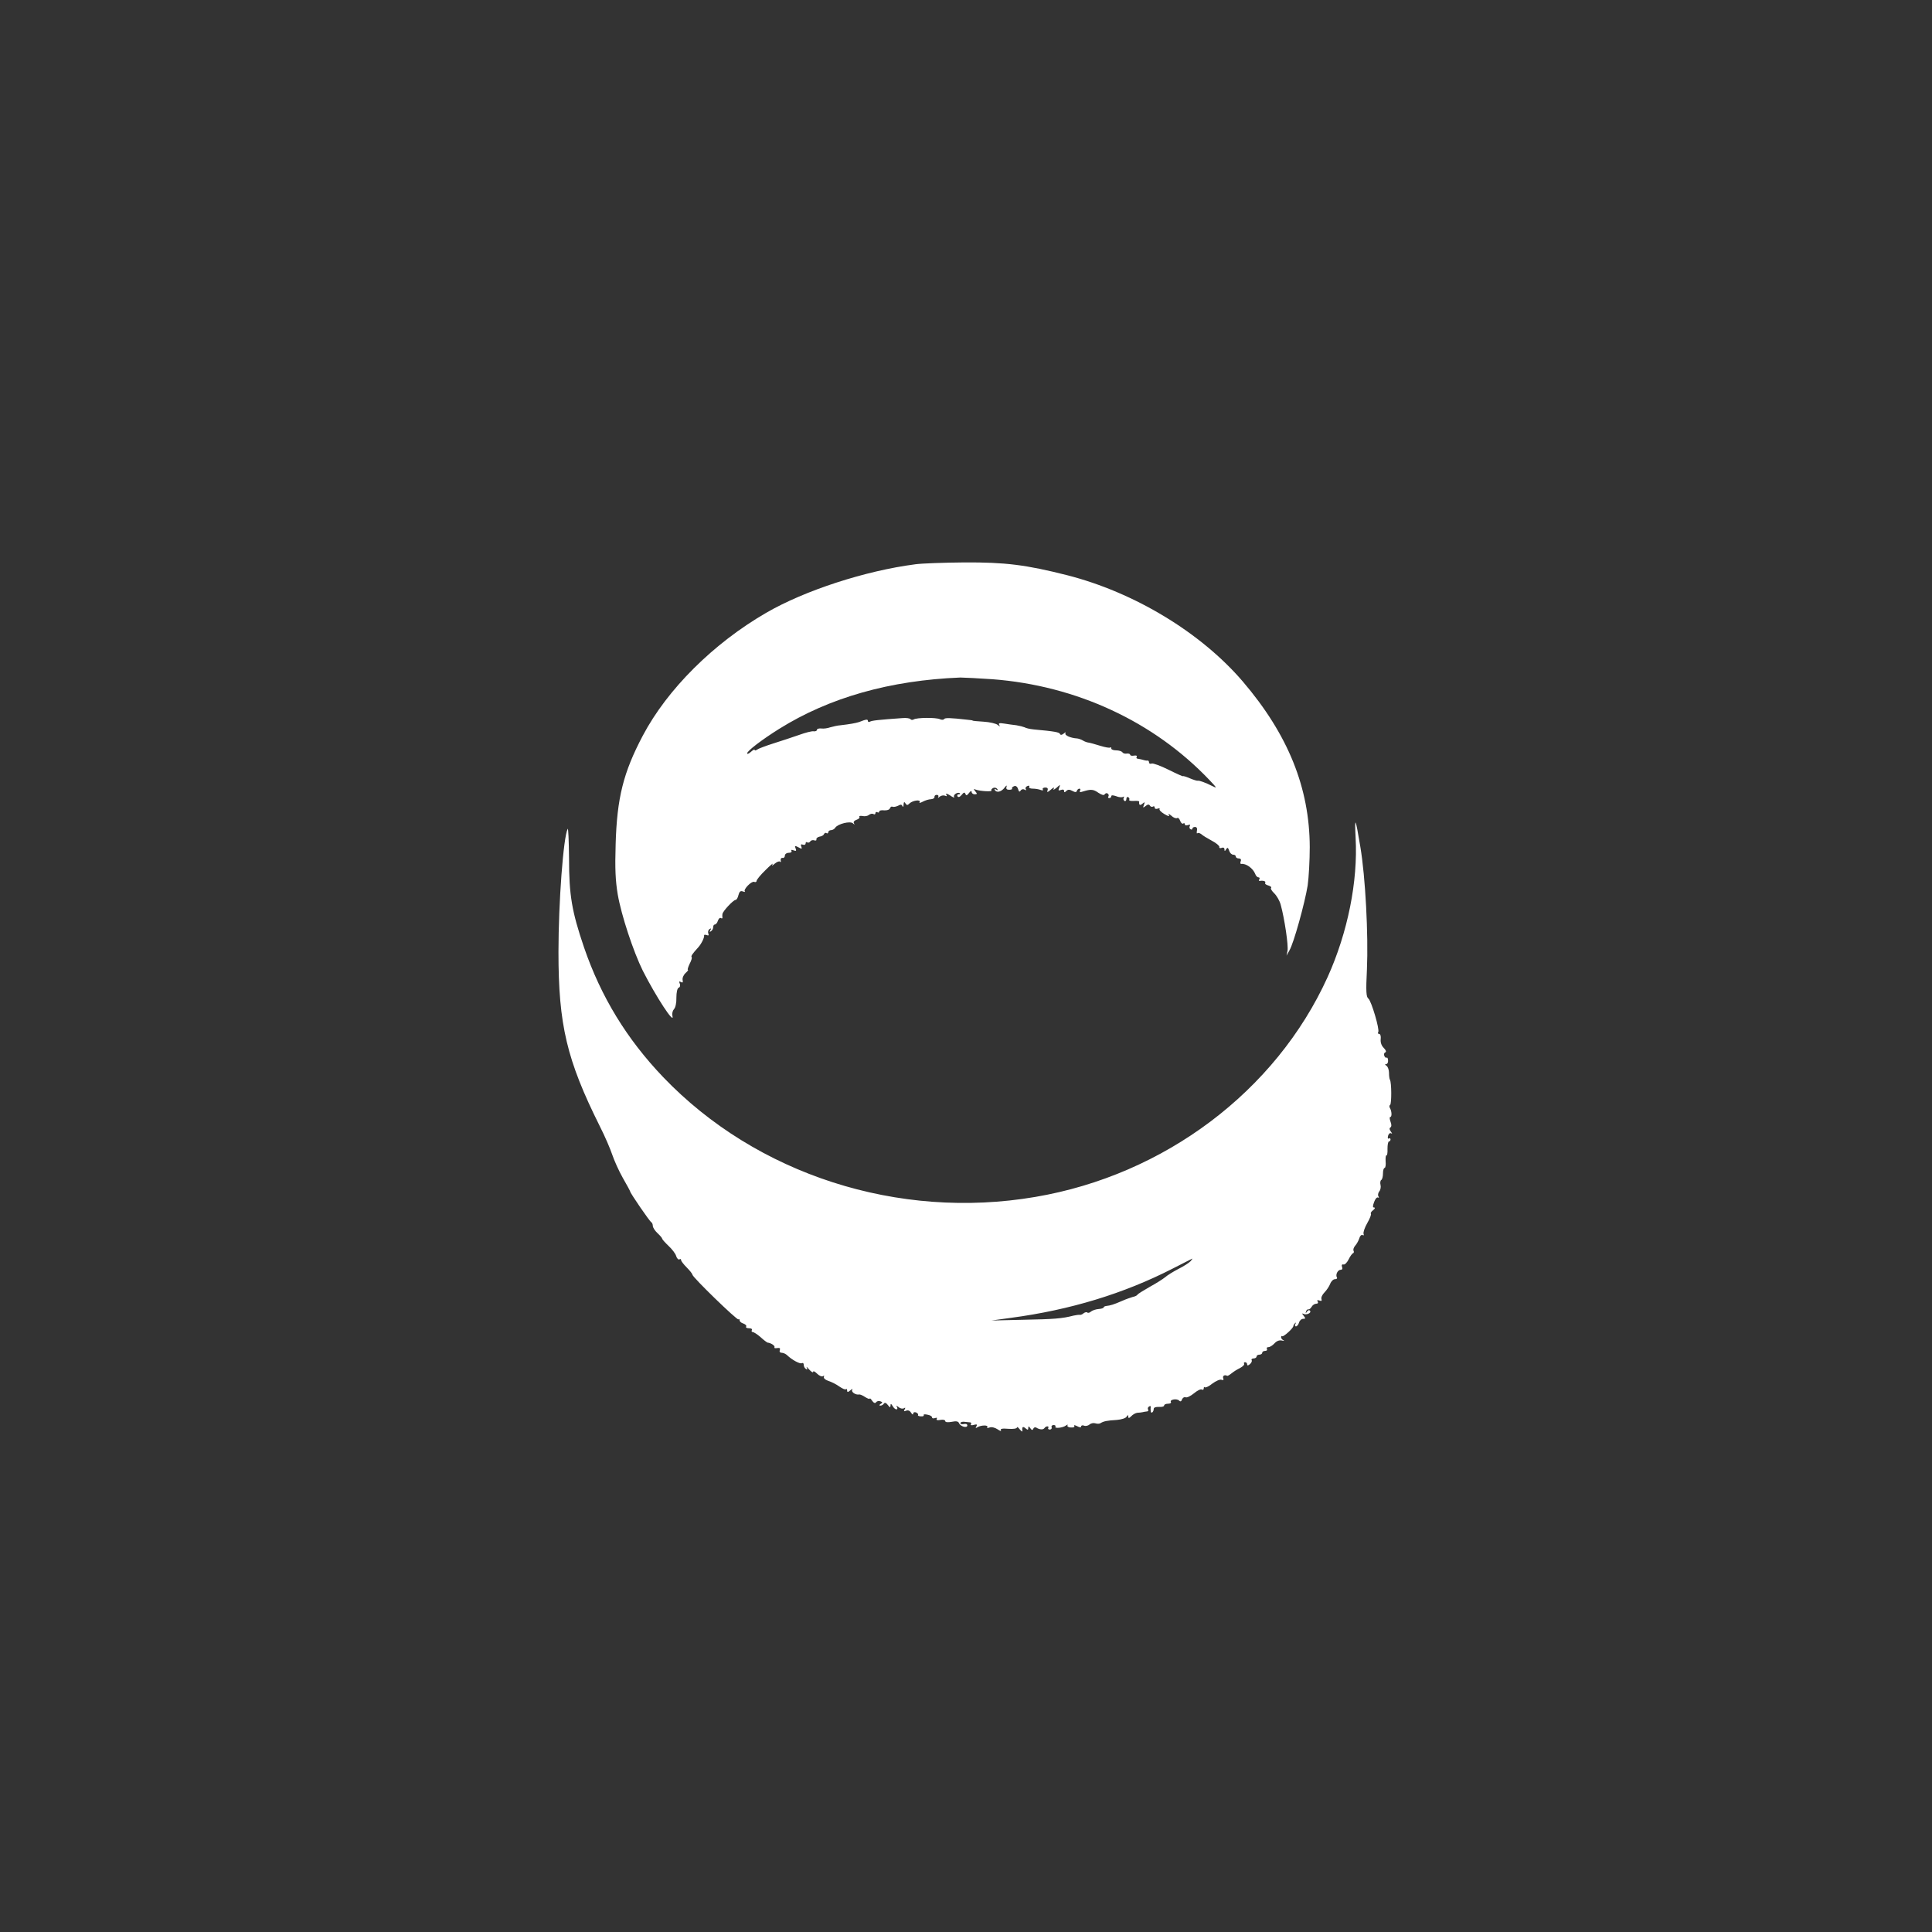 <?xml version="1.0" standalone="no"?>
<!DOCTYPE svg PUBLIC "-//W3C//DTD SVG 20010904//EN"
 "http://www.w3.org/TR/2001/REC-SVG-20010904/DTD/svg10.dtd">
<svg version="1.0" xmlns="http://www.w3.org/2000/svg"
 width="1024pt" height="1024pt" viewBox="0 0 1024 1024"
 preserveAspectRatio="xMidYMid meet">

<rect x="0" y="0" width="1024" height="1024" fill="#333333" stroke="none"/>

<g transform="translate(0,1024) scale(0.1,-0.1)"
fill="#ffffff" stroke="none">
<path d="M4850 7249 c-262 -34 -584 -138 -789 -257 -280 -162 -524 -405 -654
-651 -103 -195 -137 -330 -144 -576 -4 -130 -1 -192 11 -265 19 -111 83 -304
133 -405 70 -138 170 -291 157 -239 -3 12 1 27 8 35 8 8 14 34 13 61 0 29 5
50 12 53 7 2 10 12 6 21 -5 12 -3 15 6 9 9 -5 12 -2 9 11 -2 11 5 27 16 37 10
9 16 17 12 17 -3 0 1 14 9 31 9 17 14 33 11 36 -5 5 3 17 35 52 17 19 33 52
31 63 -1 4 5 5 13 2 11 -4 13 -2 9 9 -3 8 0 18 7 23 8 5 10 3 4 -6 -5 -9 -4
-11 3 -6 7 4 12 14 12 22 0 8 4 14 9 14 5 0 13 9 16 20 4 11 11 18 16 14 5 -3
9 -2 8 3 -1 4 -1 13 0 18 1 15 58 75 69 75 6 0 13 12 16 26 5 19 11 24 24 19
9 -3 14 -3 10 0 -10 10 35 56 49 51 7 -3 13 -1 13 5 0 6 21 32 47 57 26 26 43
40 38 32 -6 -11 -3 -10 12 3 11 9 23 14 27 10 4 -5 6 -1 4 7 -2 8 3 14 10 13
6 -2 12 4 12 12 0 8 9 15 21 15 11 0 17 4 14 10 -4 6 1 7 11 3 14 -5 16 -3 11
10 -6 15 -4 16 15 6 18 -10 20 -9 15 4 -4 11 -2 14 9 10 7 -3 14 0 14 7 0 6 4
9 9 5 5 -3 13 0 16 6 4 5 13 8 21 5 8 -3 13 0 11 6 -1 5 7 12 18 14 11 1 21 8
23 14 2 5 8 8 13 4 5 -3 9 0 9 5 0 6 7 11 15 11 7 0 18 6 22 13 13 20 79 37
94 23 9 -8 10 -8 5 1 -4 7 2 14 14 18 11 4 18 10 15 15 -3 5 4 7 16 5 13 -3
28 0 35 6 7 6 18 8 24 4 5 -3 10 -1 10 5 0 6 5 8 10 5 6 -3 10 -2 10 4 0 5 12
8 26 6 15 -1 28 3 31 11 3 8 9 11 14 8 5 -2 17 0 28 5 14 8 21 8 24 -2 3 -6 6
-3 6 8 1 15 4 17 10 7 7 -11 11 -11 22 0 17 16 62 22 53 6 -4 -5 4 -4 17 3 13
7 33 13 44 13 11 1 19 6 18 12 -1 6 4 11 12 11 8 0 11 -5 8 -11 -3 -6 -1 -6 7
1 7 6 19 9 28 6 11 -5 13 -3 7 6 -4 7 5 5 21 -5 15 -11 25 -14 21 -8 -7 12 21
29 31 19 3 -3 0 -5 -7 -5 -7 0 -9 -5 -6 -11 5 -6 12 -4 22 8 11 14 16 15 20 5
4 -10 8 -9 19 5 8 11 13 13 14 6 0 -7 7 -13 16 -13 14 0 14 3 4 15 -11 13 -10
15 1 10 25 -9 89 -12 84 -5 -3 5 2 10 10 14 8 3 17 0 21 -6 5 -7 2 -8 -6 -3
-8 5 -11 4 -7 -3 10 -15 35 -9 52 14 9 12 13 13 10 4 -4 -11 1 -16 14 -16 11
0 18 3 15 7 -2 4 3 9 11 12 8 4 17 -2 21 -15 4 -15 8 -17 14 -8 4 7 13 9 20 5
8 -5 11 -4 7 2 -4 6 0 14 9 17 8 3 12 2 9 -4 -3 -6 5 -10 19 -10 13 0 32 -3
42 -7 10 -4 15 -2 11 3 -3 5 3 10 13 10 12 0 16 -5 12 -16 -4 -11 1 -10 18 5
14 12 20 14 15 5 -5 -9 0 -7 14 4 21 19 22 19 15 1 -6 -15 -4 -17 9 -12 10 4
17 2 17 -5 0 -9 3 -9 12 0 8 8 17 8 32 0 15 -8 21 -8 24 1 2 6 8 11 13 11 6 0
7 -5 3 -11 -4 -8 1 -9 16 -4 42 13 55 12 82 -7 17 -11 29 -15 33 -8 4 6 11 8
16 4 5 -3 7 -10 4 -15 -4 -5 -1 -9 4 -9 6 0 11 4 11 10 0 6 9 6 26 0 14 -6 30
-7 36 -4 6 4 8 2 4 -4 -3 -6 -2 -13 4 -17 5 -3 10 1 10 10 0 9 5 13 10 10 6
-4 8 -10 5 -14 -2 -5 9 -7 25 -6 16 1 29 0 28 -4 -2 -18 4 -22 17 -11 13 11
14 10 8 -6 -6 -16 -5 -17 9 -6 11 9 18 10 23 2 3 -6 11 -8 16 -5 5 4 9 1 9 -5
0 -7 7 -9 16 -6 8 3 13 2 10 -2 -3 -5 9 -17 26 -27 21 -12 28 -14 23 -4 -5 8
1 6 13 -4 11 -11 25 -16 31 -13 5 4 12 -3 16 -14 4 -11 11 -18 16 -15 5 4 9 2
9 -4 0 -6 7 -7 17 -4 10 4 14 2 9 -5 -3 -6 -2 -13 4 -17 5 -3 10 -2 10 3 0 5
6 9 14 9 9 0 13 -8 10 -20 -2 -11 -1 -17 3 -13 3 3 12 1 20 -5 7 -7 32 -22 56
-35 23 -12 41 -27 40 -33 -2 -6 4 -8 12 -5 9 4 15 0 15 -7 0 -12 2 -12 9 0 7
11 10 9 16 -8 3 -11 13 -21 21 -21 8 0 14 -4 14 -10 0 -5 7 -10 16 -10 10 0
14 -6 10 -15 -3 -8 -2 -14 2 -14 26 4 63 -23 75 -53 3 -10 11 -18 17 -18 6 0
8 -5 5 -10 -4 -6 -3 -10 2 -9 19 3 34 -2 29 -10 -3 -5 4 -11 16 -14 12 -4 19
-9 15 -13 -4 -4 4 -16 16 -28 13 -12 29 -39 35 -61 20 -72 42 -219 36 -245
l-5 -25 15 27 c23 38 82 252 97 345 6 43 11 134 11 203 -1 315 -115 597 -355
878 -222 259 -574 472 -930 563 -221 56 -329 69 -545 68 -109 -1 -226 -5 -262
-10z m410 -609 c445 -34 855 -224 1150 -534 41 -43 42 -46 15 -32 -36 18 -68
30 -77 28 -4 -1 -23 5 -42 13 -20 9 -36 13 -36 11 0 -2 -34 13 -76 34 -42 21
-83 36 -90 33 -8 -3 -14 0 -14 6 0 6 -3 10 -7 10 -5 -1 -11 0 -15 1 -13 4 -27
7 -39 9 -5 0 -8 5 -4 10 3 6 -4 8 -15 6 -11 -2 -20 0 -20 5 0 4 -8 7 -17 6
-10 -2 -21 1 -24 7 -4 5 -18 10 -33 10 -14 0 -26 4 -26 10 0 6 -2 8 -6 5 -3
-3 -26 1 -52 9 -26 8 -54 16 -62 17 -9 1 -22 6 -30 11 -8 5 -22 10 -30 11 -36
2 -69 17 -63 28 4 6 0 6 -9 -2 -10 -8 -17 -9 -20 -2 -3 9 -29 14 -140 24 -20
2 -41 7 -47 11 -7 3 -26 8 -44 11 -18 2 -47 6 -65 9 -25 4 -31 2 -26 -7 6 -10
4 -10 -8 0 -9 7 -42 15 -75 17 -32 2 -58 4 -58 6 0 1 -11 3 -25 4 -95 11 -121
11 -126 4 -3 -5 -13 -5 -22 -1 -20 10 -123 9 -139 -1 -6 -4 -14 -3 -17 1 -3 5
-22 8 -43 6 -127 -9 -163 -13 -172 -19 -6 -3 -11 -2 -11 4 0 10 -9 9 -47 -6
-19 -6 -47 -11 -98 -17 -16 -1 -41 -7 -55 -11 -14 -5 -35 -8 -47 -6 -13 1 -23
-2 -23 -7 0 -6 -8 -9 -17 -8 -9 2 -44 -7 -77 -19 -34 -12 -95 -32 -136 -45
-41 -13 -81 -28 -87 -33 -7 -5 -13 -6 -13 -2 0 5 -9 0 -20 -10 -11 -10 -20
-13 -20 -8 0 13 79 73 170 130 266 166 587 257 960 272 19 0 96 -4 170 -9z"/>
<path d="M7185 5800 c13 -231 -42 -503 -148 -738 -275 -606 -866 -1050 -1550
-1166 -726 -124 -1478 119 -1972 635 -193 202 -330 426 -420 689 -64 189 -79
274 -79 472 -1 92 -4 161 -7 155 -23 -42 -49 -392 -49 -652 0 -388 44 -573
219 -924 27 -53 56 -121 66 -151 10 -30 35 -86 56 -123 22 -38 39 -70 39 -72
0 -8 104 -160 112 -163 4 -2 8 -11 8 -19 0 -9 11 -26 25 -39 14 -13 25 -26 25
-30 0 -3 15 -20 34 -38 18 -17 37 -41 40 -54 4 -12 12 -20 17 -17 5 4 9 2 9
-4 0 -5 14 -23 30 -39 17 -17 30 -34 30 -38 0 -13 237 -243 244 -237 3 4 6 1
6 -5 0 -6 9 -14 20 -17 11 -4 18 -11 15 -16 -4 -5 3 -9 15 -9 12 0 18 -4 15
-10 -3 -5 -1 -10 4 -10 6 0 25 -12 42 -27 17 -16 34 -28 37 -29 19 -2 41 -17
37 -25 -3 -4 3 -6 14 -4 14 2 18 -1 14 -11 -3 -8 1 -14 10 -14 9 0 22 -6 29
-13 26 -25 69 -48 78 -42 6 3 10 -1 10 -9 0 -8 5 -18 12 -22 7 -5 9 -2 4 7 -4
8 2 3 13 -10 12 -13 21 -18 21 -12 0 6 9 2 20 -9 12 -12 26 -18 32 -14 6 4 8
3 5 -3 -4 -6 6 -16 23 -22 17 -5 44 -19 59 -30 16 -11 31 -18 35 -14 3 3 6 1
6 -7 0 -10 4 -10 17 1 9 8 14 9 10 3 -7 -12 19 -29 37 -25 4 1 19 -5 32 -14
13 -8 24 -12 24 -8 0 4 6 -1 13 -12 9 -12 16 -14 21 -7 4 6 14 8 22 5 13 -5
13 -7 2 -14 -9 -6 -9 -9 -1 -9 6 0 15 5 18 11 5 6 12 4 21 -8 11 -14 13 -15
14 -3 0 12 3 11 11 -2 5 -10 15 -18 20 -18 6 0 7 6 3 13 -6 8 -3 8 9 -1 9 -8
22 -10 28 -6 8 5 9 3 4 -6 -6 -10 -4 -12 8 -7 10 4 20 0 26 -11 6 -9 11 -12
11 -5 0 7 7 10 15 7 8 -4 13 -9 11 -13 -3 -4 4 -8 15 -8 11 -1 17 2 15 6 -3 5
6 6 19 3 14 -2 25 -9 25 -14 0 -6 7 -7 16 -4 9 3 12 2 9 -4 -4 -7 3 -9 19 -6
14 3 26 0 26 -6 0 -6 13 -8 34 -4 24 5 35 3 39 -7 7 -18 44 -28 44 -12 0 7 -8
10 -19 7 -10 -2 -18 0 -18 5 0 5 10 9 23 7 12 -1 26 -3 30 -3 5 -1 6 -5 3 -10
-4 -5 4 -7 16 -3 16 4 19 2 13 -8 -6 -9 -4 -11 5 -5 19 12 60 13 53 1 -4 -5 1
-6 12 -2 10 4 28 0 43 -10 13 -9 21 -11 17 -5 -5 8 7 11 39 8 26 -2 46 1 46 7
0 5 7 1 15 -10 8 -10 15 -14 14 -9 -3 22 2 27 16 15 12 -10 15 -10 15 1 0 11
3 11 11 -1 8 -11 12 -12 16 -2 2 6 10 9 16 5 18 -11 36 -12 43 -2 3 5 10 9 15
9 6 0 8 -4 5 -8 -3 -5 1 -9 8 -9 8 0 12 6 10 12 -3 6 2 12 10 12 8 0 13 -4 10
-8 -7 -12 39 -7 55 5 9 6 12 7 9 1 -3 -5 5 -11 18 -11 14 -1 21 2 18 8 -4 6 3
5 15 -1 13 -7 21 -8 21 -2 0 6 7 8 15 5 8 -4 22 -1 30 6 8 7 22 9 31 6 9 -3
21 -3 27 1 16 10 34 14 86 17 24 2 47 9 52 17 7 11 9 11 9 1 0 -10 4 -10 16 2
8 9 23 17 32 18 9 0 22 2 27 3 6 2 16 3 23 4 7 0 11 5 7 10 -3 5 -1 13 5 16 6
4 10 3 9 -2 -1 -4 -1 -14 0 -22 1 -17 16 -5 16 12 0 7 12 11 28 10 15 -1 27 2
27 7 0 6 9 10 21 10 11 0 18 4 15 9 -8 13 31 20 43 8 7 -7 12 -6 16 6 4 9 12
14 19 11 7 -3 27 7 44 21 18 15 36 24 42 20 5 -3 10 -1 10 6 0 7 3 10 6 6 4
-3 22 5 40 20 19 14 40 23 48 20 10 -4 13 -1 9 9 -4 12 8 19 21 12 2 -2 12 4
22 12 11 9 31 22 46 29 15 8 25 18 22 23 -3 4 0 8 5 8 6 0 11 -5 11 -11 0 -8
5 -8 15 1 8 7 12 16 9 21 -3 5 2 9 10 9 9 0 16 5 16 10 0 6 7 10 15 10 8 0 15
5 15 10 0 6 7 10 16 10 8 0 12 5 9 10 -3 6 0 10 8 10 8 0 22 9 32 20 12 13 26
18 39 15 12 -3 15 -2 9 1 -7 3 -13 11 -13 16 0 6 3 9 6 6 5 -6 59 42 59 54 0
3 4 10 9 15 5 5 6 3 2 -4 -4 -7 -3 -13 3 -13 5 0 13 9 16 20 3 11 13 20 22 20
13 0 14 2 2 17 -8 9 -9 14 -2 10 15 -9 44 3 37 15 -4 6 -10 5 -16 -3 -8 -11
-9 -11 -6 -1 2 8 7 13 12 12 5 -1 13 5 18 14 5 9 16 16 24 16 9 0 12 5 8 12
-5 7 -2 9 9 5 11 -4 14 -2 11 8 -3 7 4 23 16 35 11 11 25 32 30 45 5 14 17 25
25 25 9 0 14 4 11 9 -9 14 4 41 20 41 8 0 11 6 7 15 -3 10 -1 15 8 13 7 -2 19
11 27 27 8 17 19 32 24 33 4 2 5 8 2 13 -3 6 1 18 9 27 8 9 18 27 22 40 3 12
11 19 17 16 6 -4 8 -1 5 7 -2 8 6 33 20 57 14 24 22 46 19 49 -3 3 2 12 12 19
9 7 12 14 5 14 -8 0 -8 7 0 29 6 17 15 27 21 24 5 -3 6 -1 2 6 -4 6 -2 18 4
26 7 8 10 24 7 35 -3 11 -1 23 4 26 5 3 9 18 9 35 0 16 4 29 9 29 4 0 7 16 5
35 -1 19 1 33 4 31 4 -2 7 13 6 35 0 21 3 39 8 39 4 0 8 5 8 11 0 5 -4 8 -9 5
-5 -4 -7 3 -4 14 3 11 10 17 17 13 6 -4 5 0 -2 9 -8 11 -9 18 -3 22 7 5 7 15
1 31 -5 14 -6 25 -1 25 9 0 8 30 -2 47 -4 6 -4 14 1 17 8 5 8 118 -1 133 -3 4
-5 21 -5 37 0 15 -6 32 -13 37 -9 6 -10 9 -2 9 6 0 11 9 10 19 0 11 -4 18 -8
15 -4 -2 -9 3 -12 10 -3 8 -1 16 5 18 7 3 4 12 -8 24 -12 12 -18 29 -16 47 2
15 -2 27 -8 27 -6 0 -9 4 -5 10 8 14 -36 163 -52 177 -12 9 -14 37 -8 155 8
182 -8 491 -35 650 -26 157 -31 166 -25 48z m-874 -2244 c-7 -8 -36 -27 -64
-41 -29 -15 -61 -35 -72 -45 -11 -9 -47 -32 -80 -50 -33 -19 -63 -37 -66 -42
-3 -5 -14 -10 -25 -12 -10 -3 -37 -12 -59 -22 -41 -18 -61 -24 -82 -26 -7 -1
-13 -4 -13 -7 0 -4 -12 -8 -26 -9 -15 -1 -33 -7 -41 -13 -7 -7 -16 -9 -20 -6
-3 4 -12 2 -19 -3 -6 -6 -16 -10 -20 -9 -5 1 -20 -1 -34 -4 -61 -16 -106 -19
-265 -22 l-170 -4 102 14 c316 42 600 129 858 261 55 28 102 52 104 53 2 0 -2
-5 -8 -13z"/>
</g>
</svg>
